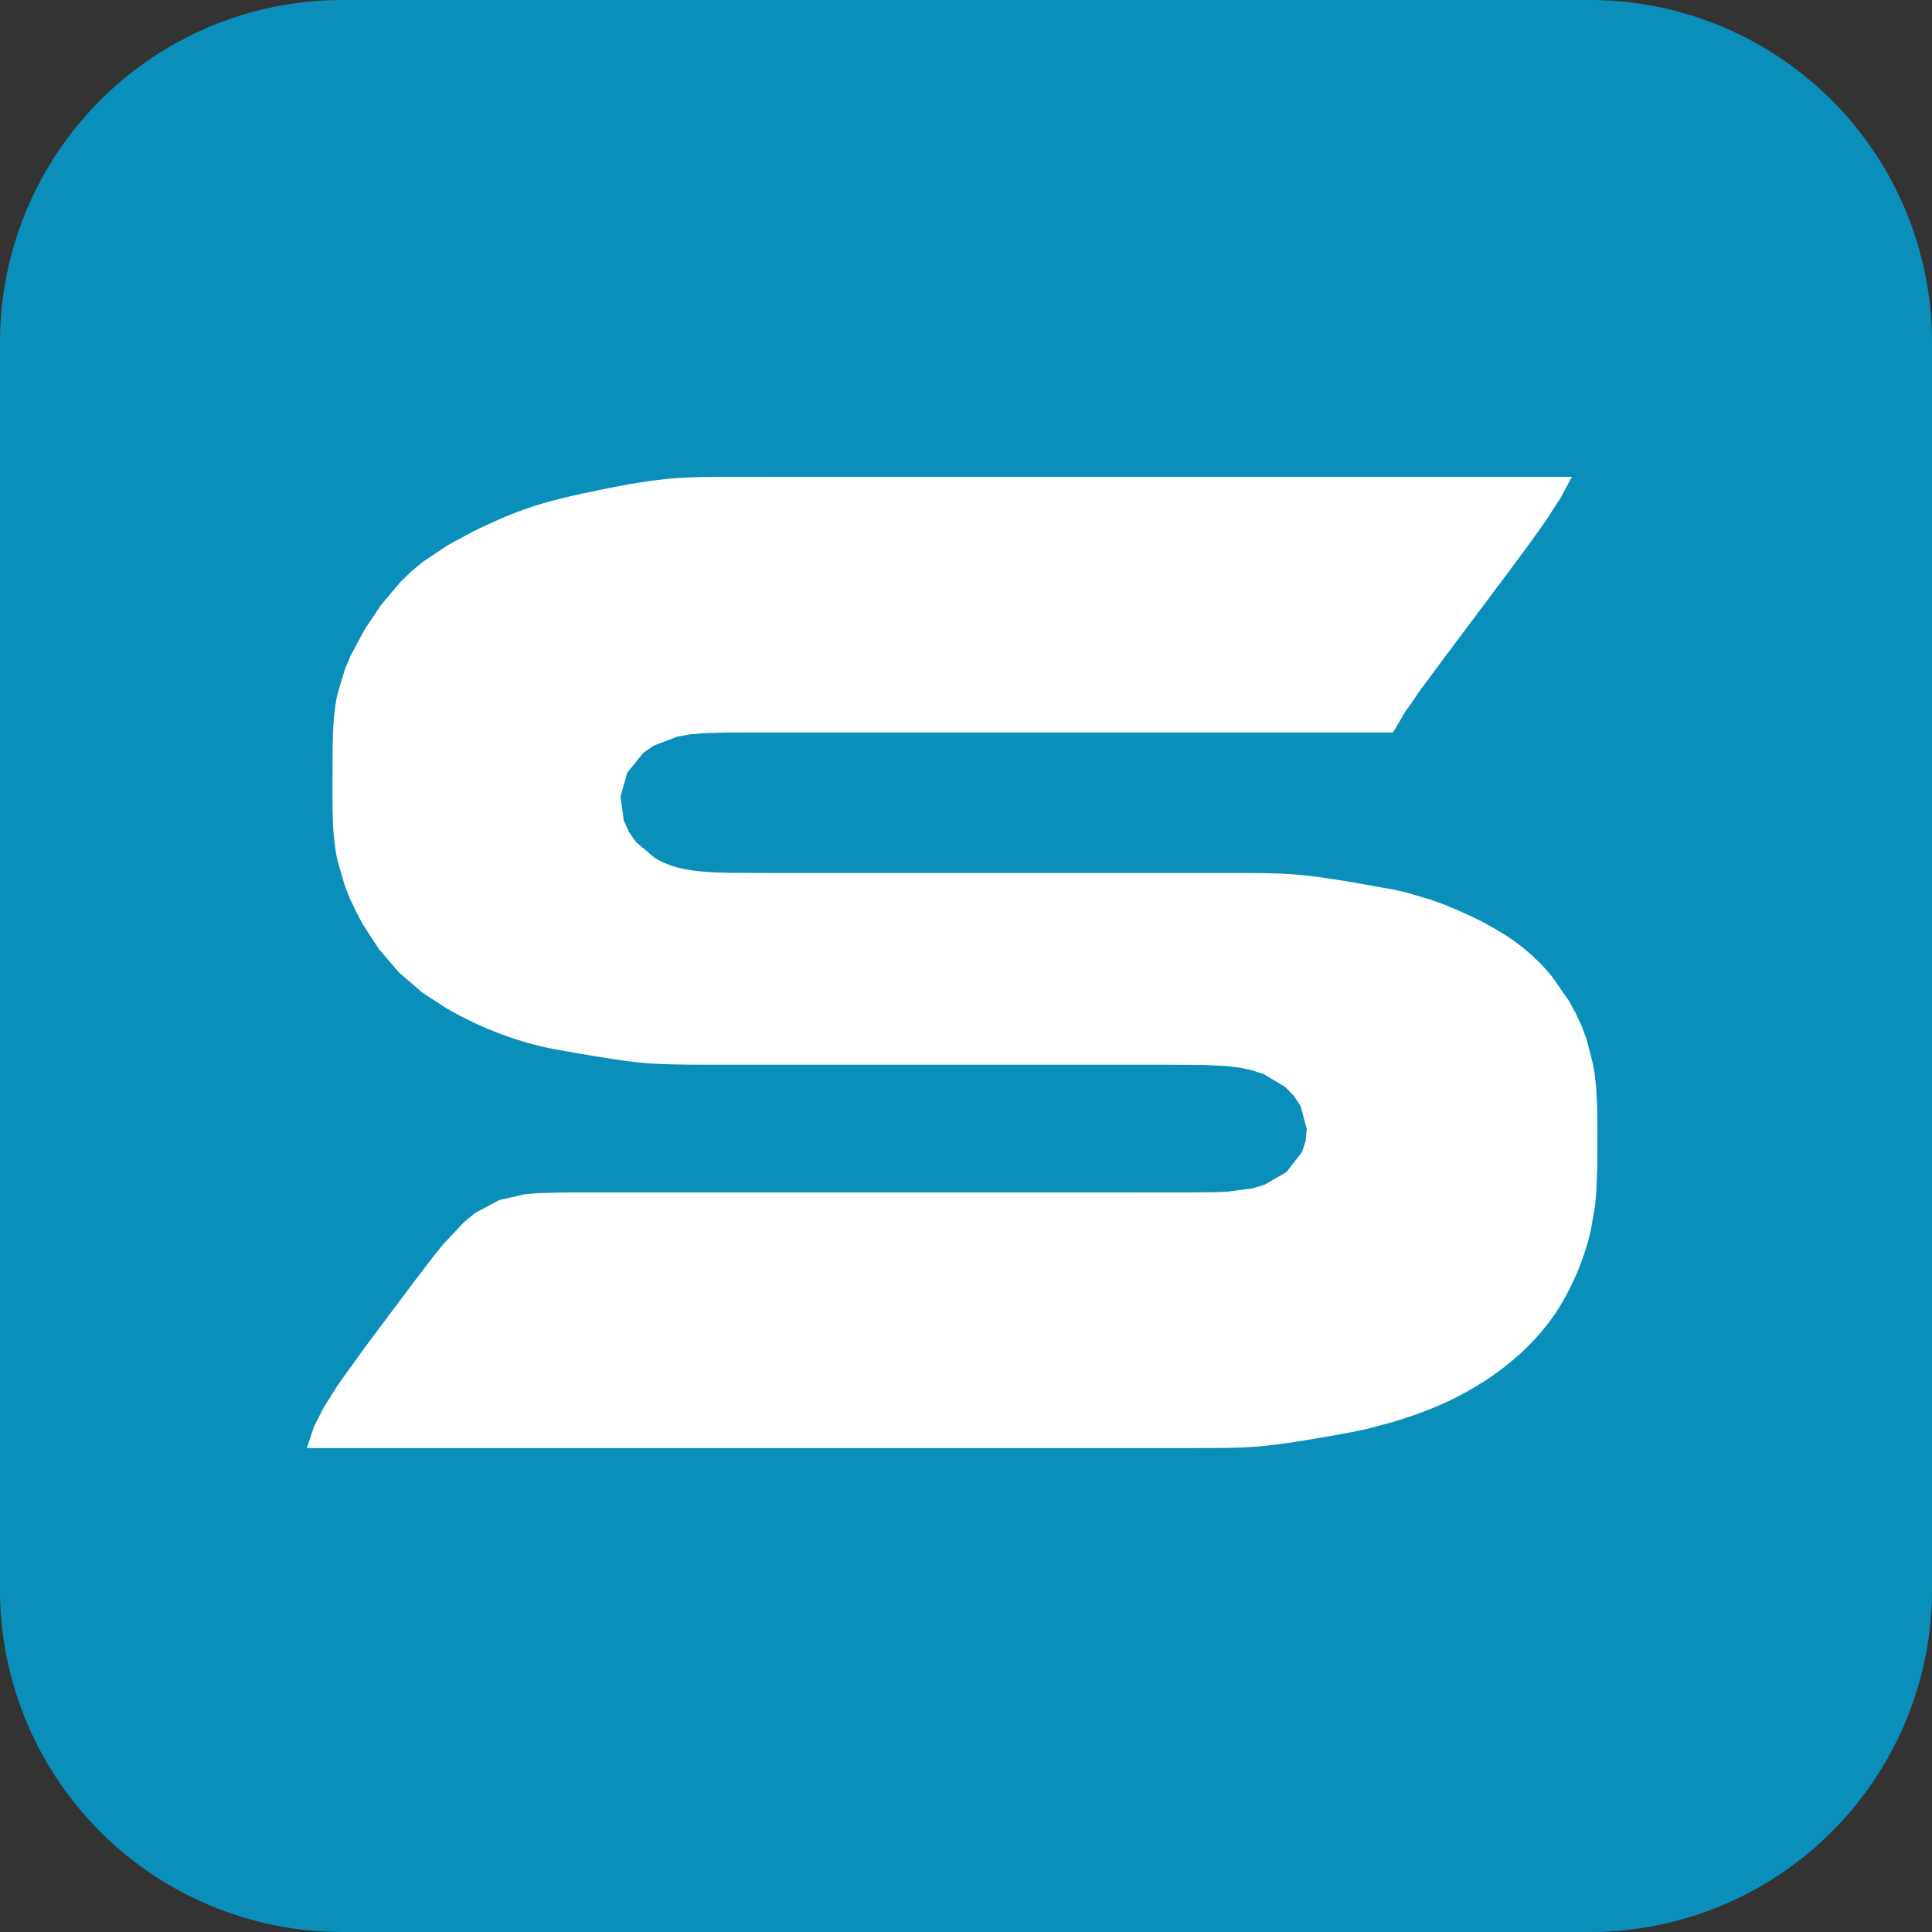 <?xml version="1.0" encoding="UTF-8" standalone="no"?>
<!-- Created with Inkscape (http://www.inkscape.org/) -->

<svg
   width="32"
   height="32"
   viewBox="0 0 8.467 8.467"
   version="1.1"
   id="svg279"
   xmlns="http://www.w3.org/2000/svg"
   xmlns:svg="http://www.w3.org/2000/svg">
  <rect x="0" y="0" width="8.467" height="8.467" fill="#333333" stroke="none"/>
  <defs
     id="defs276">
    <linearGradient
       id="linearGradient900">
      <stop
         style="stop-color:#ffffff;stop-opacity:1;"
         offset="0"
         id="stop898" />
    </linearGradient>
    <clipPath
       clipPathUnits="userSpaceOnUse"
       id="clipPath261">
      <path
         style="stroke:none;stroke-width:1"
         d="m 82.909,84.734 h 53 13 l 4,-7.99e-4 c 1.333,-0.004 2.669,0.003 4,-0.089 1.681,-0.116 3.339,-0.388 5,-0.665 1.34,-0.223 2.673,-0.457 4,-0.749 l 2,-0.54 c 1.709,-0.516 3.409,-1.137 5,-1.953 2.846,-1.46 5.447,-3.452 7.351,-6.044 0.678,-0.923 1.242,-1.926 1.729,-2.961 0.602,-1.277 1.073,-2.624 1.391,-3.999 l 0.344,-2 0.092,-1 0.078,-2 0.011,-3 c -0.018,-1.667 -0.019,-3.356 -0.336,-5 l -0.514,-2 -0.374,-0.999 -0.46,-0.997 -0.54,-0.989 -1.329,-1.911 c -0.751,-0.918 -1.597,-1.741 -2.536,-2.467 -0.908,-0.702 -1.899,-1.276 -2.91,-1.813 -0.971,-0.515 -1.98,-0.941 -2.996,-1.356 l -1,-0.364 -2,-0.59 -1,-0.225 -3,-0.535 c -1.661,-0.277 -3.319,-0.549 -5,-0.665 -1.663,-0.114 -3.334,-0.087 -5,-0.089 h -7 -22 -6 l -4,-0.015 c -1.951,-0.061 -4.051,-0.109 -5.772,-1.164 l -1.482,-1.255 -0.549,-0.795 -0.397,-0.88 -0.255,-1.888 0.525,-1.856 1.25,-1.544 0.827,-0.576 1.87,-0.71 0.985,-0.17 0.996,-0.089 1.999,-0.054 2,-0.004 h 4 11 35 l 0.988,-1.671 0.358,-0.488 0.674,-1.002 2.11,-2.844 5.239,-6.994 c 0.941,-1.269 1.883,-2.536 2.774,-3.841 l 0.63,-1.002 0.327,-0.488 0.9,-1.671 h -51 -11 l -4,7.692e-4 c -1.333,0.004 -2.67,-0.005 -4,0.089 -2.025,0.142 -4.014,0.509 -6,0.914 -2.023,0.413 -4.05,0.853 -6,1.544 -1.373,0.486 -2.691,1.093 -3.999,1.729 l -1.986,1.076 -1.921,1.285 -0.908,0.753 -0.856,0.823 -1.539,1.83 -1.306,1.961 -1.066,1.996 -0.423,1 -0.601,2 c -0.295,1.312 -0.346,2.661 -0.378,4 l -0.015,3 c 0.007,1.998 -0.038,4.036 0.39,6 l 0.579,2 0.397,1 0.472,0.999 0.528,0.997 1.271,1.961 1.575,1.83 1.83,1.575 1.961,1.275 0.997,0.539 c 1.898,1.001 3.92,1.782 5.999,2.31 0.989,0.251 1.996,0.414 3,0.591 l 2,0.333 c 1.328,0.209 2.656,0.428 4,0.501 1.998,0.108 3.999,0.089 6,0.089 h 6 23 5 l 3,0.015 1.996,0.093 0.989,0.12 0.971,0.205 0.935,0.309 1.671,1 0.677,0.691 0.524,0.794 0.486,1.797 -0.08,0.932 -0.305,0.899 -1.197,1.541 -1.726,1 -0.96,0.285 -1.981,0.259 -0.999,0.039 -2,0.018 -4,8.02e-4 h -14 -24 -4 l -3,0.004 -1.999,0.054 -0.997,0.089 -1.964,0.455 -1.866,1 -0.873,0.715 -1.634,1.741 -0.778,0.961 -1.514,1.982 -3.744,4.999 -2.147,2.975 -1.174,1.864 -0.754,1.489 -0.556,1.671 M 200.909,8.734 V 84.734 h 52 13 l 2,-0.004 0.999,-0.015 1.986,-0.129 0.976,-0.17 1.865,-0.71 c 0.972,-0.544 1.76,-1.309 2.509,-2.12 l 1.545,-1.871 1.544,-1.982 c 1.825,-2.324 3.664,-4.635 5.443,-6.995 l 2.113,-2.844 0.674,-1.002 0.358,-0.488 0.988,-1.671 h -65 V 54.734 h 32 6 l 3,-0.004 1.999,-0.054 0.997,-0.089 0.989,-0.17 1.925,-0.71 c 1.378,-0.74 2.451,-1.875 3.475,-3.031 0.841,-0.949 1.619,-1.956 2.415,-2.942 1.813,-2.246 3.64,-4.489 5.319,-6.839 l 0.978,-1.489 0.903,-1.671 h -60 v -9 h 50 l 0.988,-1.671 0.358,-0.488 0.674,-1.002 2.11,-2.844 3.754,-4.995 3.062,-3.975 1.353,-1.864 0.604,-1.002 0.326,-0.488 0.771,-1.671 h -87 m 102,0 V 84.734 h 47 9 l 4,-7.99e-4 c 0.997,-0.007 2.001,0.016 2.996,-0.058 l 1.965,-0.259 1.865,-0.71 c 0.972,-0.544 1.76,-1.309 2.509,-2.12 l 1.545,-1.871 1.544,-1.982 c 1.825,-2.324 3.664,-4.635 5.443,-6.995 l 2.113,-2.844 0.674,-1.002 0.358,-0.488 0.988,-1.671 h -59 V 8.734 h -23 m 97,20 h 56 4 l 3,0.004 c 1.002,0.014 1.996,0.035 2.996,0.105 l 1.96,0.325 1.811,0.745 0.78,0.563 0.652,0.691 0.741,1.671 0.024,0.92 -0.675,1.831 -0.65,0.827 -0.802,0.714 -0.898,0.576 -0.958,0.424 -1.981,0.455 -0.999,0.089 -2,0.054 -3,0.004 h -5.001 -56 v 46 h 52 11 l 4,-7.99e-4 c 1.333,-0.004 2.669,0.003 4,-0.089 1.682,-0.116 3.339,-0.388 5,-0.665 1.337,-0.223 2.68,-0.436 4,-0.749 1.354,-0.32 2.695,-0.724 4,-1.207 l 2,-0.808 0.999,-0.478 1.986,-1.137 1.91,-1.399 1.711,-1.653 1.399,-1.855 1.075,-1.964 0.811,-1.996 0.32,-1 0.46,-2 c 0.29,-1.646 0.323,-3.333 0.321,-5 -10e-4,-1.331 -0.009,-2.681 -0.206,-4 -0.208,-1.393 -0.609,-2.738 -1.243,-3.999 l -1.196,-1.985 -0.741,-0.971 -0.818,-0.935 -1.807,-1.674 -1.824,-1.249 -1.486,-0.714 -1.671,-0.471 v -2 l 1.656,-0.471 0.463,-0.248 1.737,-1.022 1.591,-1.487 1.325,-1.816 1.014,-1.96 0.746,-1.996 c 0.324,-0.979 0.583,-1.991 0.794,-3 0.276,-1.319 0.464,-2.649 0.399,-4 -0.082,-1.71 -0.545,-3.386 -1.088,-5 l -0.746,-2 -0.449,-0.999 -0.528,-0.997 -1.333,-1.961 -0.806,-0.938 -0.883,-0.892 -1.907,-1.575 c -1.243,-0.912 -2.6,-1.621 -3.985,-2.286 l -2,-0.804 -1,-0.329 -1,-0.296 -2,-0.495 -3,-0.623 C 472.583,9.282 471.254,9.039 469.909,8.904 468.579,8.771 467.244,8.749 465.909,8.738 l -4,-0.004 h -28 -8 l -4,7.691e-4 c -2.342,0.016 -4.821,-0.094 -6.961,1.027 -1.408,0.738 -2.532,1.853 -3.575,3.031 l -0.799,0.961 -2.326,2.981 -2.422,3 c -1.081,1.315 -2.168,2.618 -3.196,3.975 l -1.28,1.864 -0.828,1.489 -0.613,1.671 m 108,-20 1.086,1.671 0.431,0.488 0.804,1.002 c 1.182,1.32 2.437,2.569 3.669,3.841 l 1.92,1.999 1.805,2 3.454,4 4.662,5 4.339,5 5.66,6 4.34,5 4.741,5 c 1.503,1.622 2.934,3.306 4.355,5 1.556,1.855 3.289,3.684 4.131,6 0.465,1.276 0.551,2.656 0.584,4 l 0.018,5 v 15 h 23 v -15 l 0.006,-3 0.015,-1 0.114,-2 0.146,-1 0.579,-2 c 0.595,-1.469 1.501,-2.769 2.485,-4 1.119,-1.399 2.382,-2.673 3.582,-4 l 1.79,-2 3.451,-4 2.759,-3 1.79,-2 3.44,-4 2.69,-3 1.731,-2 1.706,-2 3.563,-4 3.437,-4 3.563,-4 3.422,-3.995 2.451,-2.844 0.78,-1.002 0.419,-0.488 1.083,-1.671 h -18 c -1.999,0 -4.001,-0.03 -6,0.019 -1.323,0.032 -2.711,0.102 -3.961,0.584 l -1.869,1 -0.884,0.715 -0.858,0.83 -1.674,1.871 -0.834,0.985 -3.309,3.995 -8.035,10 -4.126,5 c -1.252,1.573 -2.453,3.184 -3.594,4.84 l -0.956,1.489 -0.9,1.671 c -1.307,-1.335 -2.635,-2.646 -3.875,-4.045 l -4.28,-4.955 -3.563,-4 -2.553,-3 -3.458,-4 -1.692,-2 -3.449,-3.999 -1.709,-1.982 -1.706,-1.871 -0.885,-0.83 -0.92,-0.715 -1.925,-1 c -1.581,-0.598 -3.323,-0.568 -4.985,-0.599 l -2,-0.005 h -3 -19 M 421.91,64.734 V 54.734 h 39 l 3,0.004 0.999,0.011 1.986,0.093 0.971,0.12 0.935,0.205 1.675,0.745 1.25,1.255 0.422,0.794 0.385,1.797 -0.27,1.831 -0.96,1.541 -1.541,1 -1.871,0.455 -0.986,0.089 c -1.331,0.061 -2.662,0.054 -3.995,0.059 h -2 z"
         id="path263" />
    </clipPath>
  </defs>
  <g
     id="layer2">
    <path
       style="fill:#098fb9;fill-opacity:1;stroke:#000000;stroke-width:0;stroke-dasharray:none;stroke-opacity:1"
       id="rect521"
       width="8.467"
       height="8.467"
       x="5.5775848e-07"
       y="5.5775848e-07"
       d="M 1.5,5.5775848e-7 H 6.967 A 1.5,1.5 45 0 1 8.467,1.5 v 5.467 a 1.5,1.5 135 0 1 -1.5,1.5 H 1.5 A 1.5,1.5 45 0 1 5.5775848e-7,6.967 V 1.5 A 1.5,1.5 135 0 1 1.5,5.5775848e-7 Z" />
  </g>
  <g
     id="layer1"
     transform="translate(-5.293,-7.009)">
    <rect
       style="color:#098fb9;display:inline;fill:#ffffff;fill-opacity:1;stroke-width:2.512"
       id="rect247"
       width="104.914"
       height="86.578"
       x="79.512"
       y="4.172"
       clip-path="url(#clipPath261)"
       transform="matrix(0.056,0,0,0.056,1.995,8.61)" />
  </g>
</svg>
